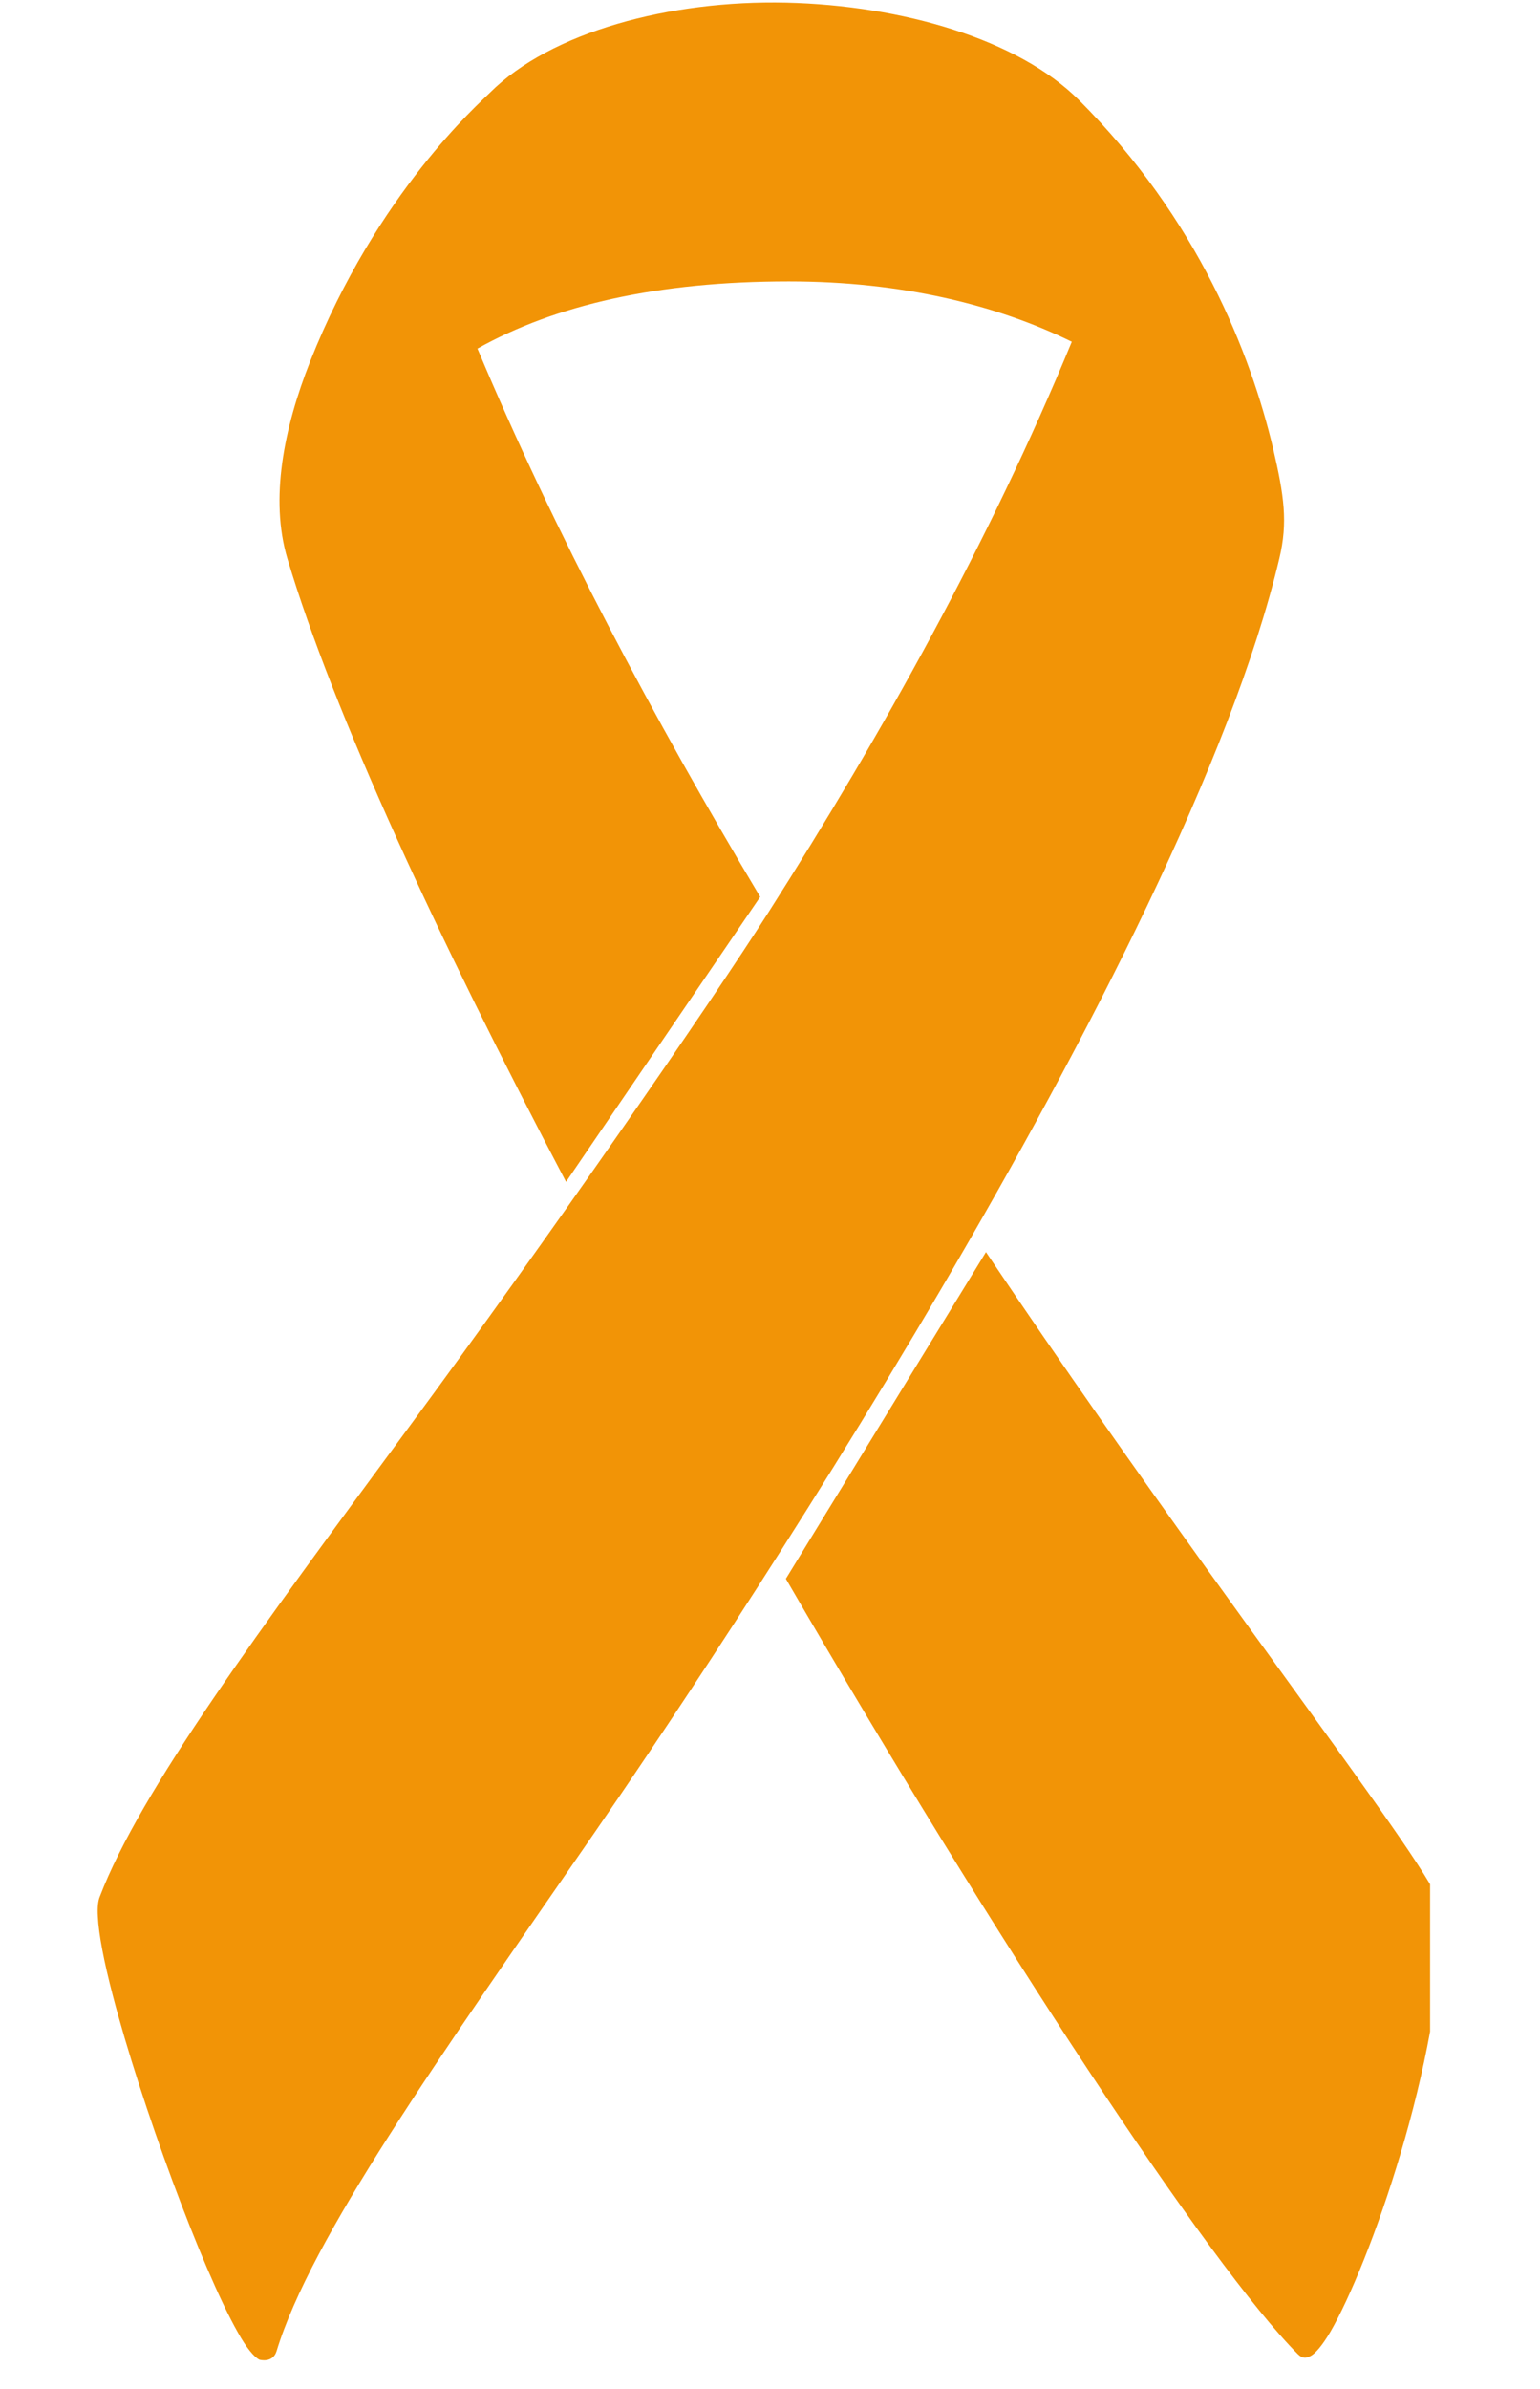 <svg xmlns="http://www.w3.org/2000/svg" xmlns:xlink="http://www.w3.org/1999/xlink" width="40" zoomAndPan="magnify" viewBox="0 0 30 46.5" height="62" preserveAspectRatio="xMidYMid meet" version="1.0"><defs><clipPath id="5a95d84094"><path d="M 1.887 0 L 27.859 0 L 27.859 46 L 1.887 46 Z M 1.887 0 " clip-rule="nonzero"/></clipPath></defs><g clip-path="url(#5a95d84094)"><path fill="#f29406" d="M 7.926 27.832 C 10.695 24.082 13.82 19.562 14.98 17.742 C 17.191 14.27 19.277 10.535 20.879 6.652 C 19.418 5.934 17.559 5.477 15.367 5.477 C 12.812 5.477 10.812 5.938 9.301 6.785 C 10.801 10.359 12.742 13.996 14.809 17.457 L 11.027 23.004 C 8.547 18.293 6.492 13.867 5.598 10.871 C 5.254 9.715 5.527 8.336 6.043 7.031 C 7.344 3.754 9.34 2.008 9.539 1.809 C 10.727 0.621 13.047 0 15.316 0.051 C 17.578 0.105 19.836 0.766 21.02 1.949 C 23.344 4.273 24.363 6.887 24.801 8.73 C 25.016 9.652 25.09 10.168 24.922 10.871 C 23.055 18.727 13.707 32.594 11.57 35.688 C 8.531 40.086 6.055 43.566 5.387 45.766 C 5.312 46.004 5.055 45.93 5.055 45.93 C 4.949 45.879 4.797 45.695 4.633 45.398 C 3.938 44.176 2.742 40.938 2.195 38.832 C 2.027 38.188 1.922 37.652 1.906 37.301 C 1.895 37.129 1.91 36.996 1.945 36.914 C 2.734 34.852 5.062 31.719 7.926 27.832 Z M 15.309 30.73 L 19.207 24.371 C 22.242 28.883 25.059 32.648 26.668 34.914 C 27.289 35.785 27.73 36.434 27.941 36.82 C 28.047 37.016 28.094 37.16 28.094 37.234 C 28.094 40.113 26.668 44.098 25.914 45.391 C 25.762 45.648 25.625 45.809 25.535 45.855 C 25.457 45.895 25.387 45.922 25.285 45.824 C 23.566 44.102 19.406 37.785 15.309 30.73 Z M 15.309 30.73 " fill-opacity="1" fill-rule="evenodd"/></g></svg>
